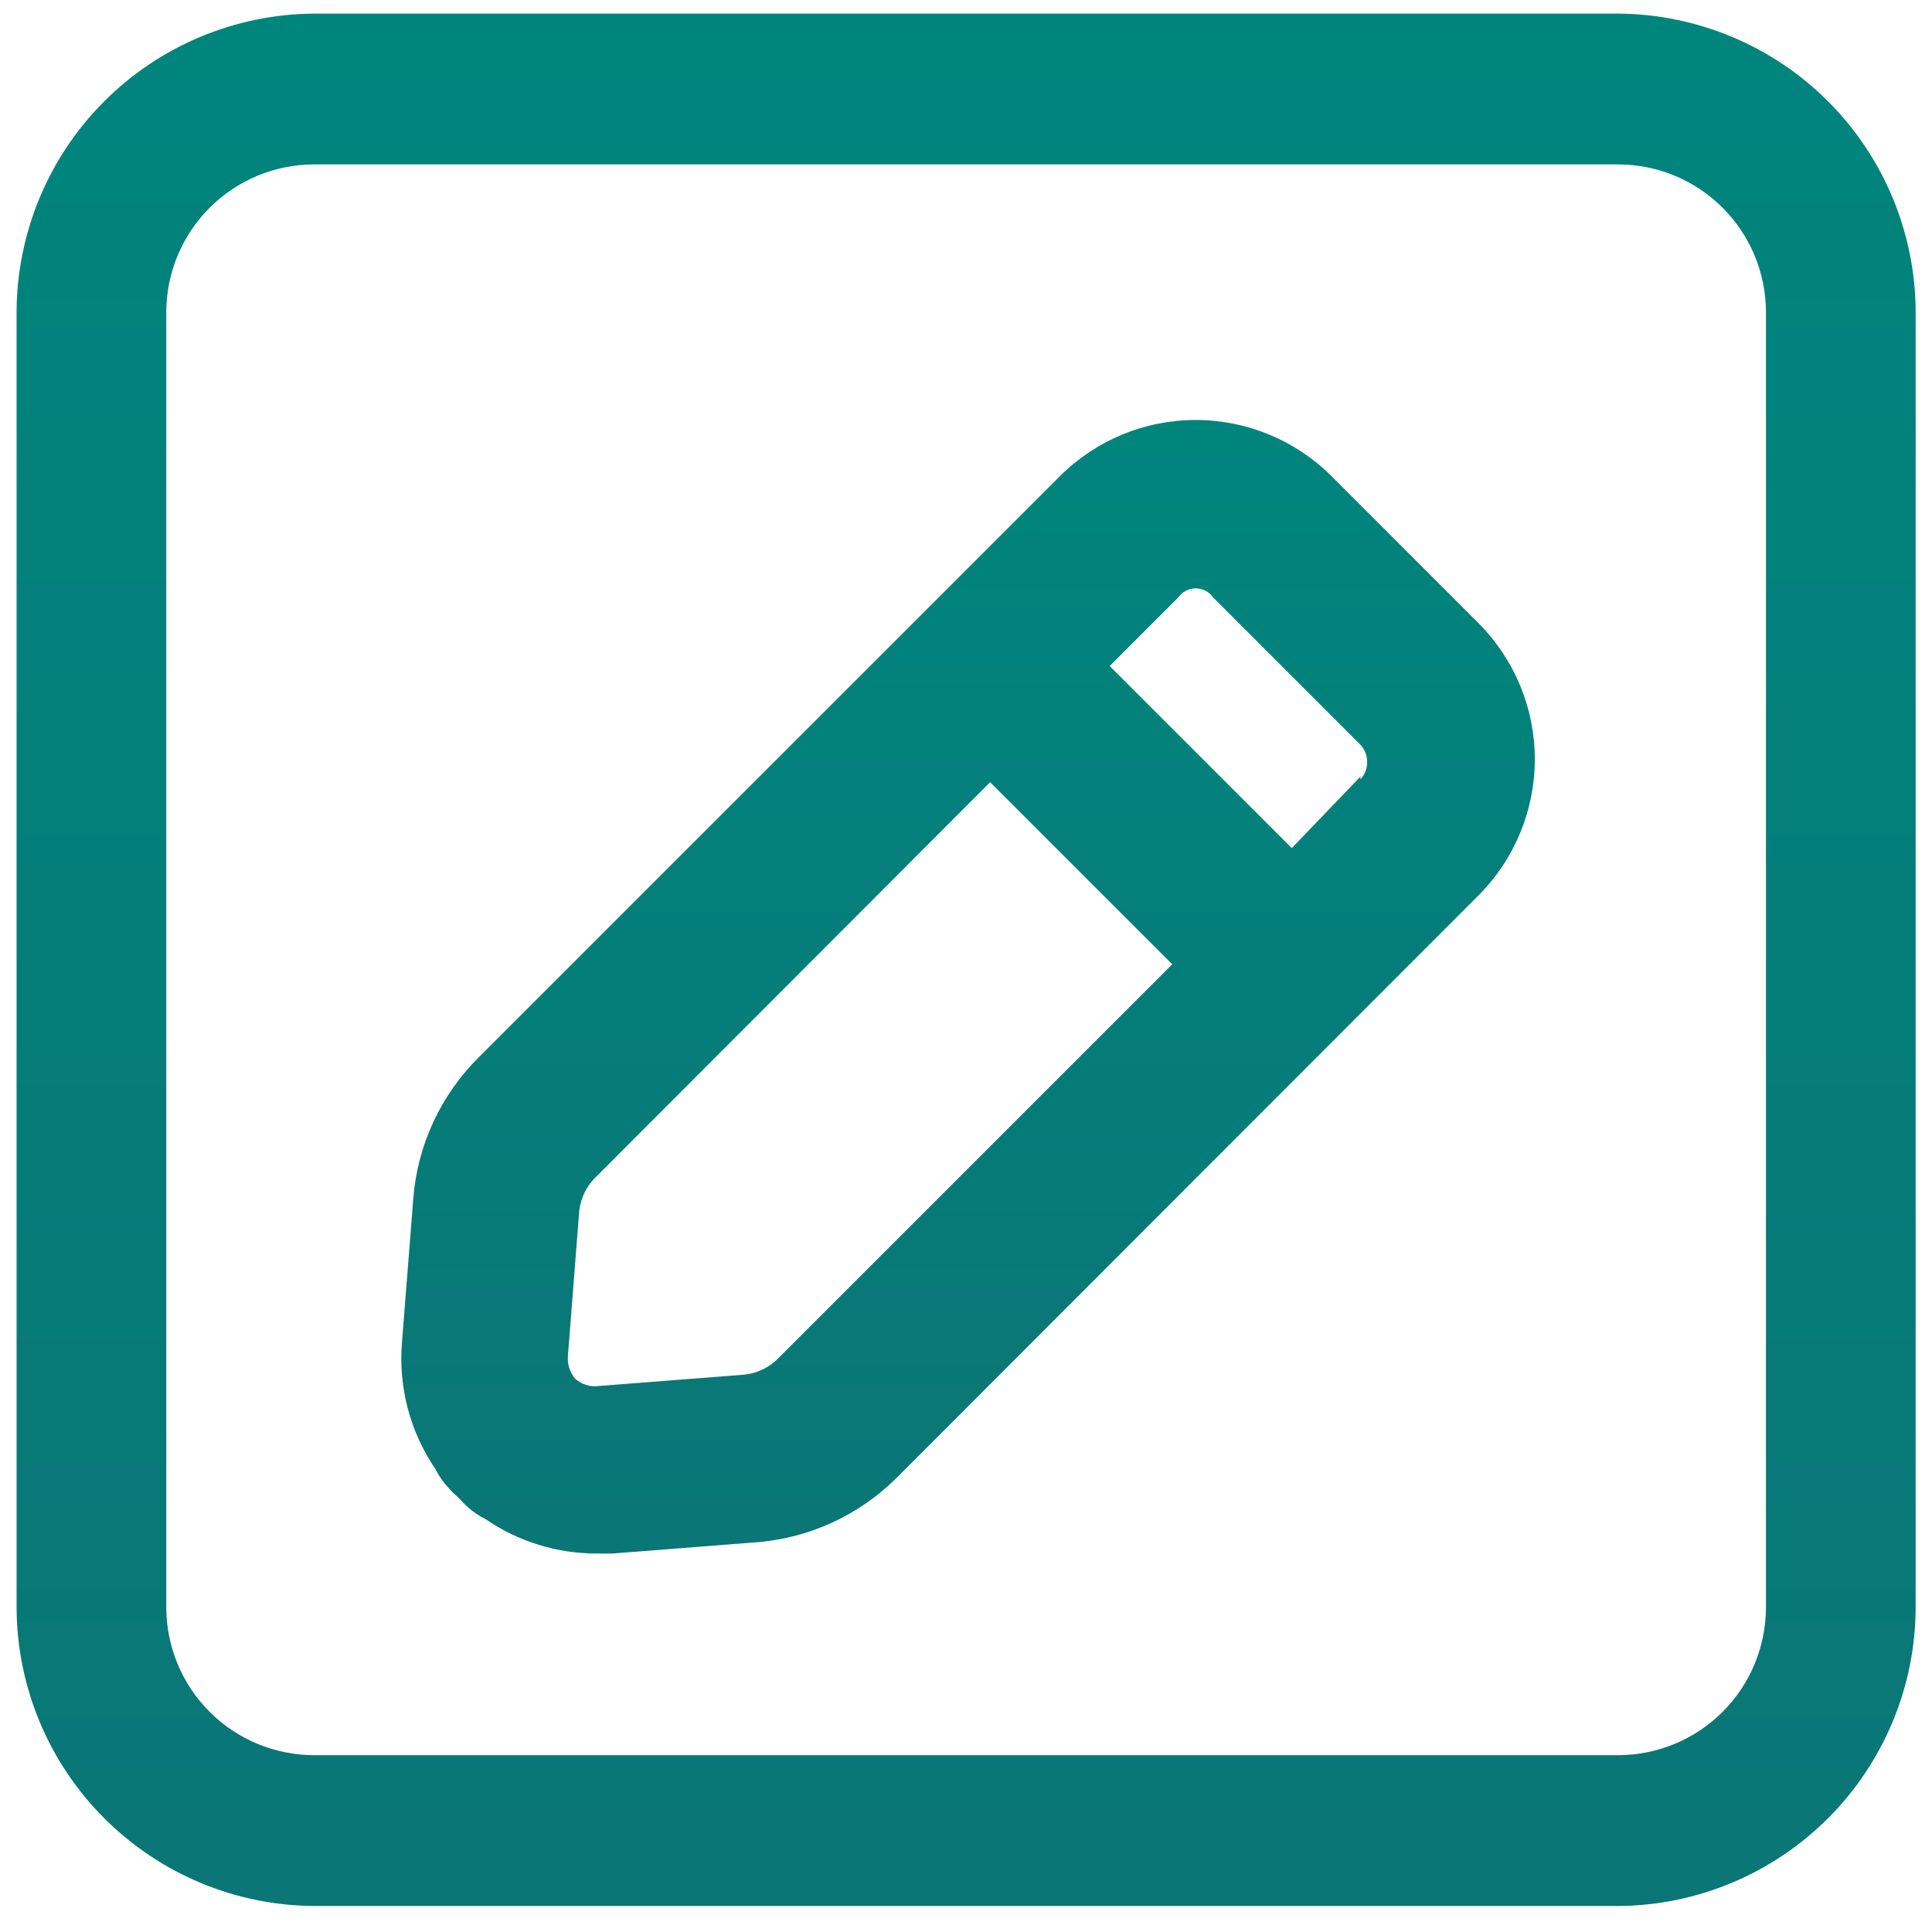 <svg width="48" height="48" viewBox="0 0 48 48" fill="none" xmlns="http://www.w3.org/2000/svg">
<g clip-path="url(#clip0_269_640)">
<path d="M40.212 0.338H7.795C5.834 0.353 3.958 1.141 2.576 2.531C1.193 3.921 0.416 5.801 0.412 7.762V39.929C0.416 41.897 1.199 43.783 2.591 45.175C3.982 46.567 5.868 47.35 7.836 47.354H40.212C42.172 47.339 44.048 46.551 45.431 45.16C46.813 43.77 47.591 41.89 47.594 39.929V7.762C47.591 5.801 46.813 3.921 45.431 2.531C44.048 1.141 42.172 0.353 40.212 0.338ZM43.875 39.929C43.875 40.902 43.49 41.836 42.803 42.525C42.117 43.214 41.185 43.603 40.212 43.607H7.795C6.822 43.603 5.89 43.214 5.203 42.525C4.517 41.836 4.131 40.902 4.131 39.929V7.762C4.131 6.789 4.517 5.856 5.203 5.167C5.89 4.477 6.822 4.088 7.795 4.085H40.212C41.185 4.088 42.117 4.477 42.803 5.167C43.49 5.856 43.875 6.789 43.875 7.762V39.929Z" fill="url(#paint0_linear_269_640)"/>
<path d="M33.079 11.828C32.184 10.935 30.971 10.434 29.707 10.434C28.442 10.434 27.23 10.935 26.335 11.828L11.902 26.261C10.944 27.207 10.361 28.47 10.265 29.813L9.987 33.352C9.895 34.466 10.189 35.579 10.82 36.502C10.901 36.663 11.003 36.813 11.125 36.946C11.201 37.036 11.285 37.12 11.375 37.196C11.458 37.279 11.528 37.362 11.625 37.446C11.753 37.563 11.898 37.661 12.055 37.737C12.871 38.299 13.839 38.599 14.83 38.597H15.219L18.758 38.32C20.095 38.224 21.352 37.647 22.296 36.696L36.742 22.236C37.632 21.34 38.132 20.127 38.132 18.864C38.132 17.601 37.632 16.389 36.742 15.492L33.079 11.828ZM19.354 33.727C19.114 33.98 18.787 34.134 18.439 34.157L14.886 34.434C14.779 34.45 14.671 34.442 14.568 34.41C14.464 34.379 14.369 34.326 14.289 34.254C14.161 34.099 14.096 33.9 14.109 33.699L14.386 30.146C14.409 29.798 14.563 29.471 14.817 29.23L24.6 19.433L29.124 23.957L19.354 33.727ZM33.8 19.294L32.094 21.071L27.57 16.547L29.277 14.84C29.325 14.771 29.39 14.715 29.465 14.676C29.54 14.638 29.622 14.617 29.707 14.617C29.791 14.617 29.874 14.638 29.949 14.676C30.024 14.715 30.088 14.771 30.137 14.84L33.8 18.503C33.908 18.621 33.967 18.774 33.967 18.933C33.967 19.093 33.908 19.246 33.8 19.364V19.294Z" fill="url(#paint1_linear_269_640)"/>
</g>
<defs>
<linearGradient id="paint0_linear_269_640" x1="24.003" y1="0.338" x2="24.003" y2="47.354" gradientUnits="userSpaceOnUse">
<stop stop-color="#00857D"/>
<stop offset="1" stop-color="#0A7676"/>
</linearGradient>
<linearGradient id="paint1_linear_269_640" x1="24.051" y1="10.434" x2="24.051" y2="38.597" gradientUnits="userSpaceOnUse">
<stop stop-color="#00857D"/>
<stop offset="1" stop-color="#0A7676"/>
</linearGradient>
<clipPath id="clip0_269_640">
<rect width="47.259" height="47.259" fill="white" transform="translate(0.37 0.223)"/>
</clipPath>
</defs>
</svg>
